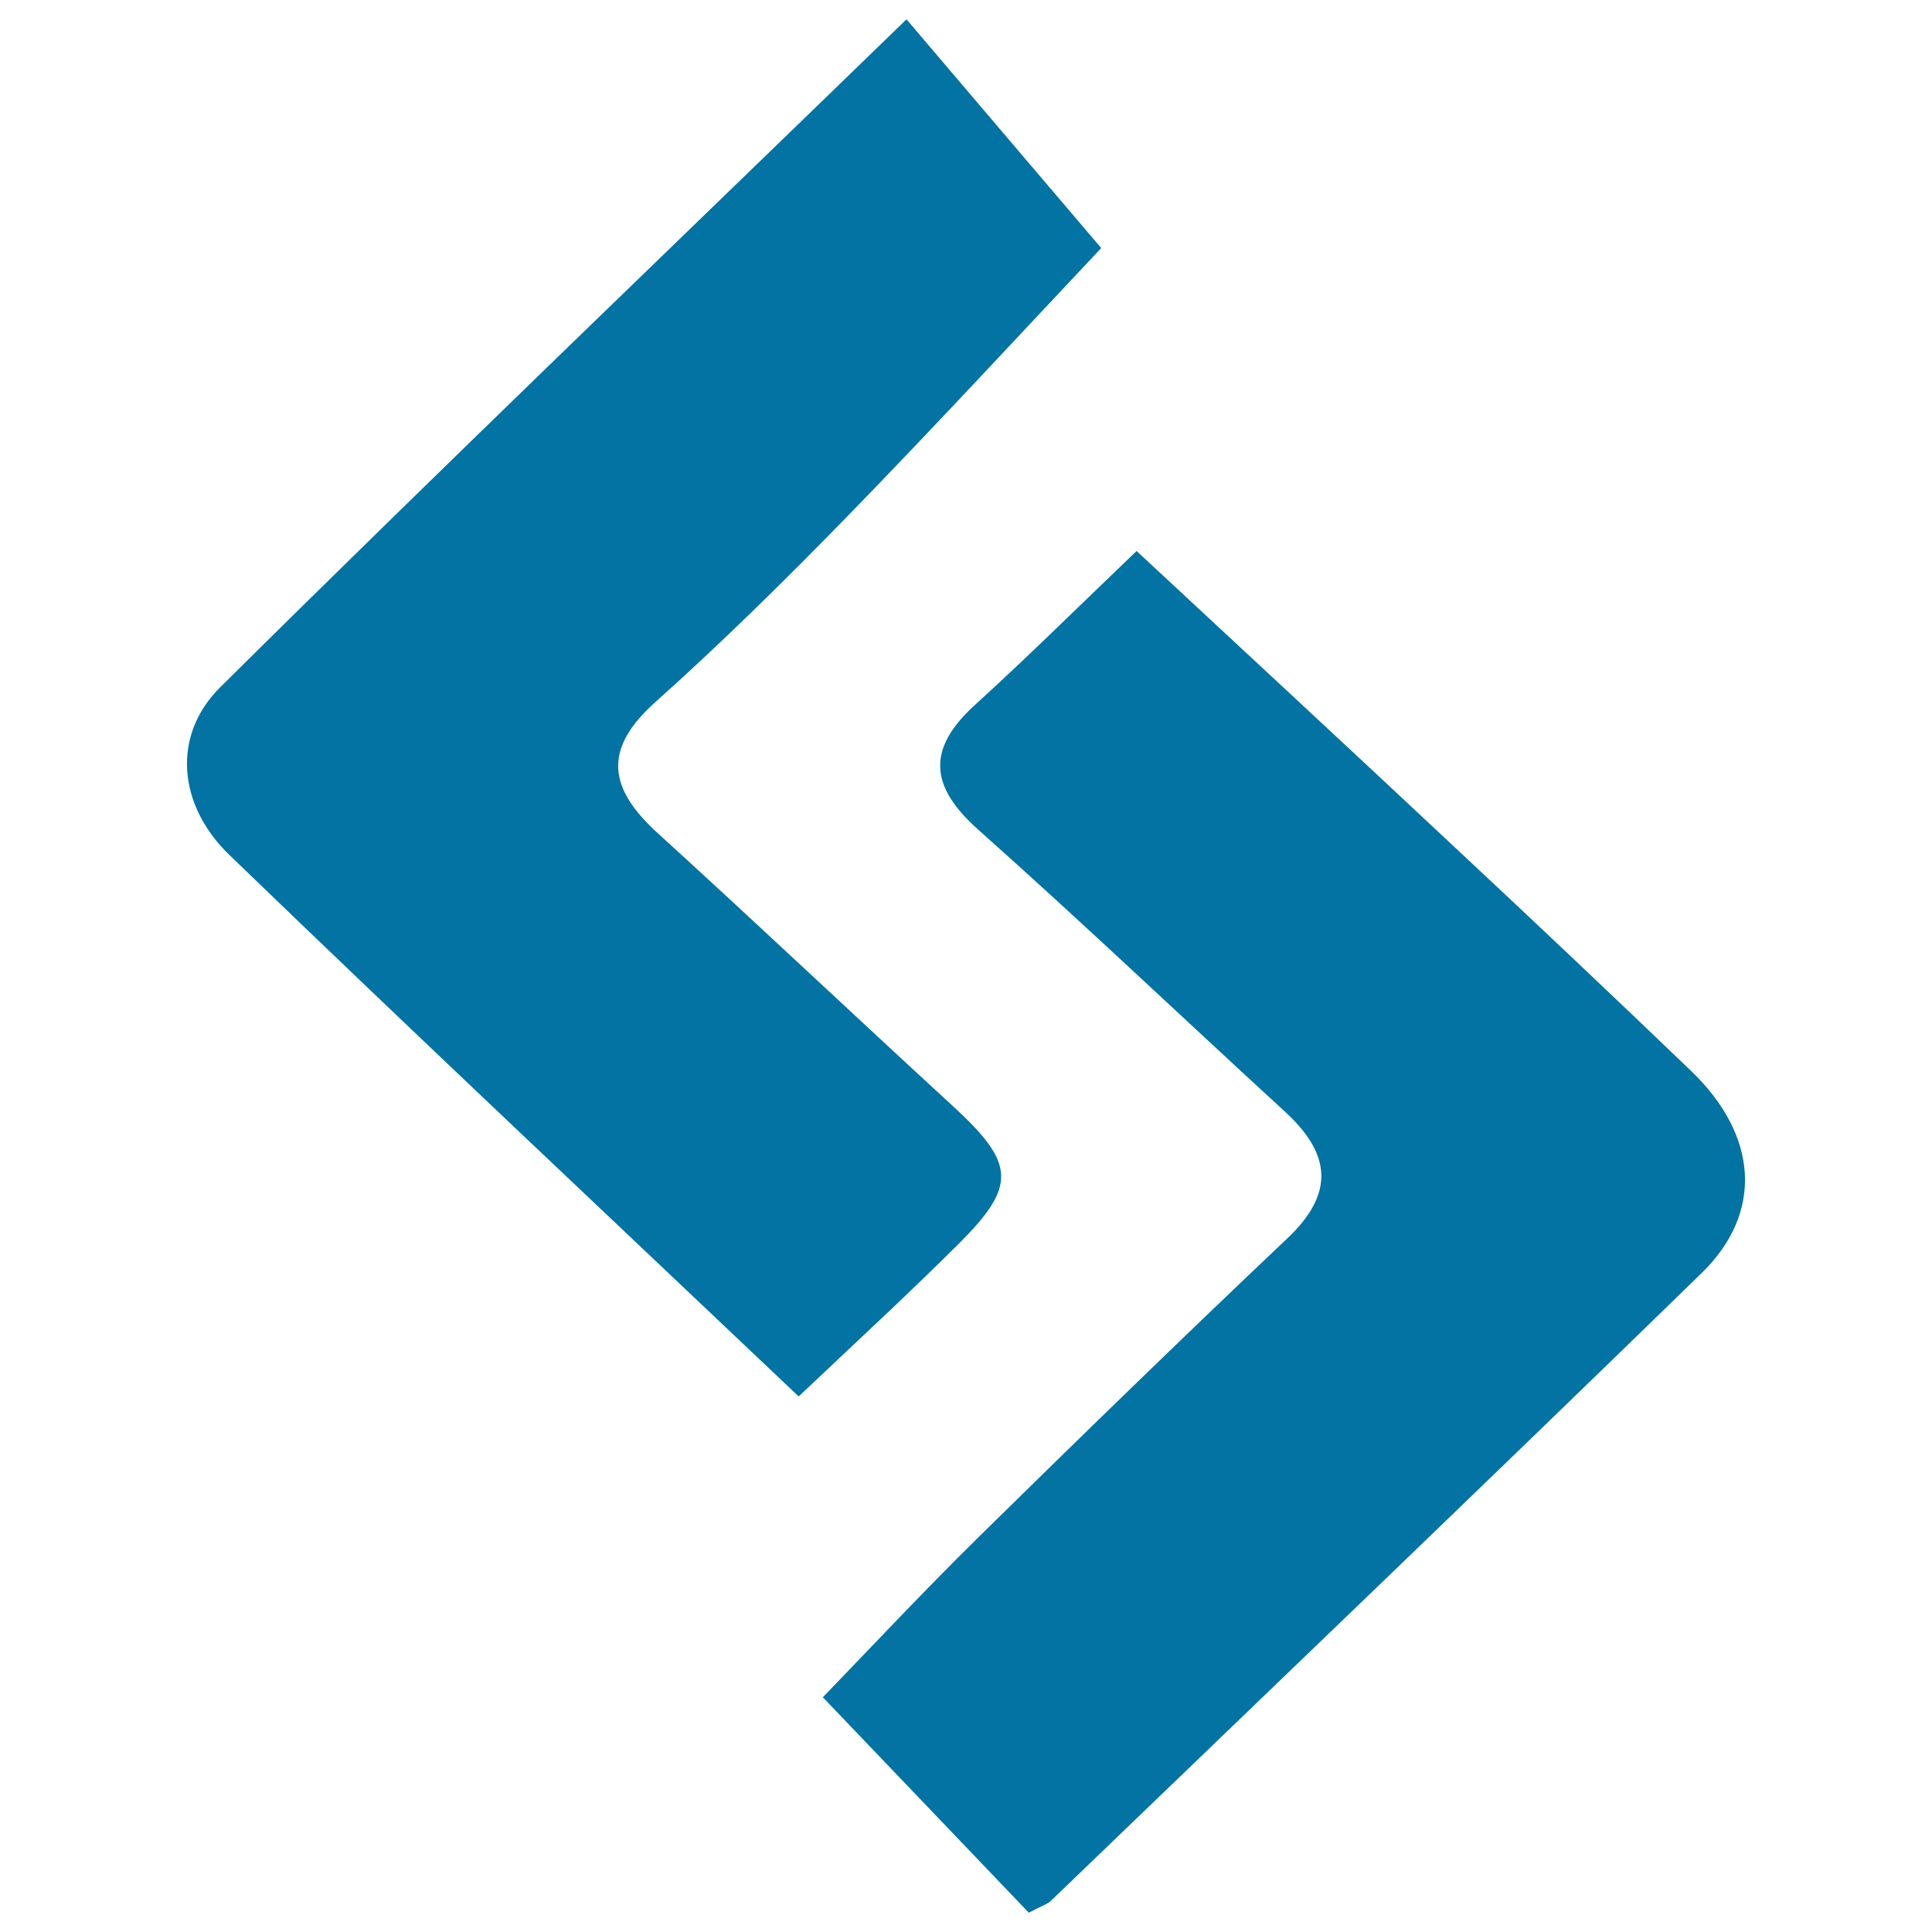 <svg xmlns="http://www.w3.org/2000/svg" viewBox="0 0 1000 1000" style="fill:#0273a2">
<title>Sitepoint SVG icon</title>
<g><g><path d="M493,572.3c-51-46.8-101.3-94.4-152.5-141c-25-22.7-29.1-43-1.5-67.7c35-31.3,68.5-64.4,101.3-98.1c46.2-47.5,91.1-96.2,129.7-137.1C538.5,91.4,504.9,52,469.2,10C347.5,128.1,229.8,240.9,114,355.7c-25.2,25-22,61,4.7,86.8c96.9,93.6,195.1,185.8,294.7,280.3c28.8-27.3,56-52.3,82.1-78.3C526.7,613.6,525.6,602.3,493,572.3z"/><path d="M754,439.5c-54.7-51.3-109.8-102.3-165.7-154.3c-29.9,28.6-56.2,54.7-83.6,79.6c-25.2,22.9-23.5,42.3,1.7,64.7c53.6,47.7,105.7,97.3,158.6,145.8c23.9,21.9,26.1,42.3,1.2,65.8c-54,51.1-107.3,103-160.3,155.1c-27.9,27.5-54.7,56.1-80,82.3c35.9,37.5,70.9,74.2,106.6,111.5c7-3.7,9.6-4.4,11.3-6c112.5-108.3,225.2-216.2,337-325.1c32.2-31.4,29.1-71.3-5.4-104.5C835.2,515.8,794.7,477.5,754,439.5z"/></g></g>
</svg>